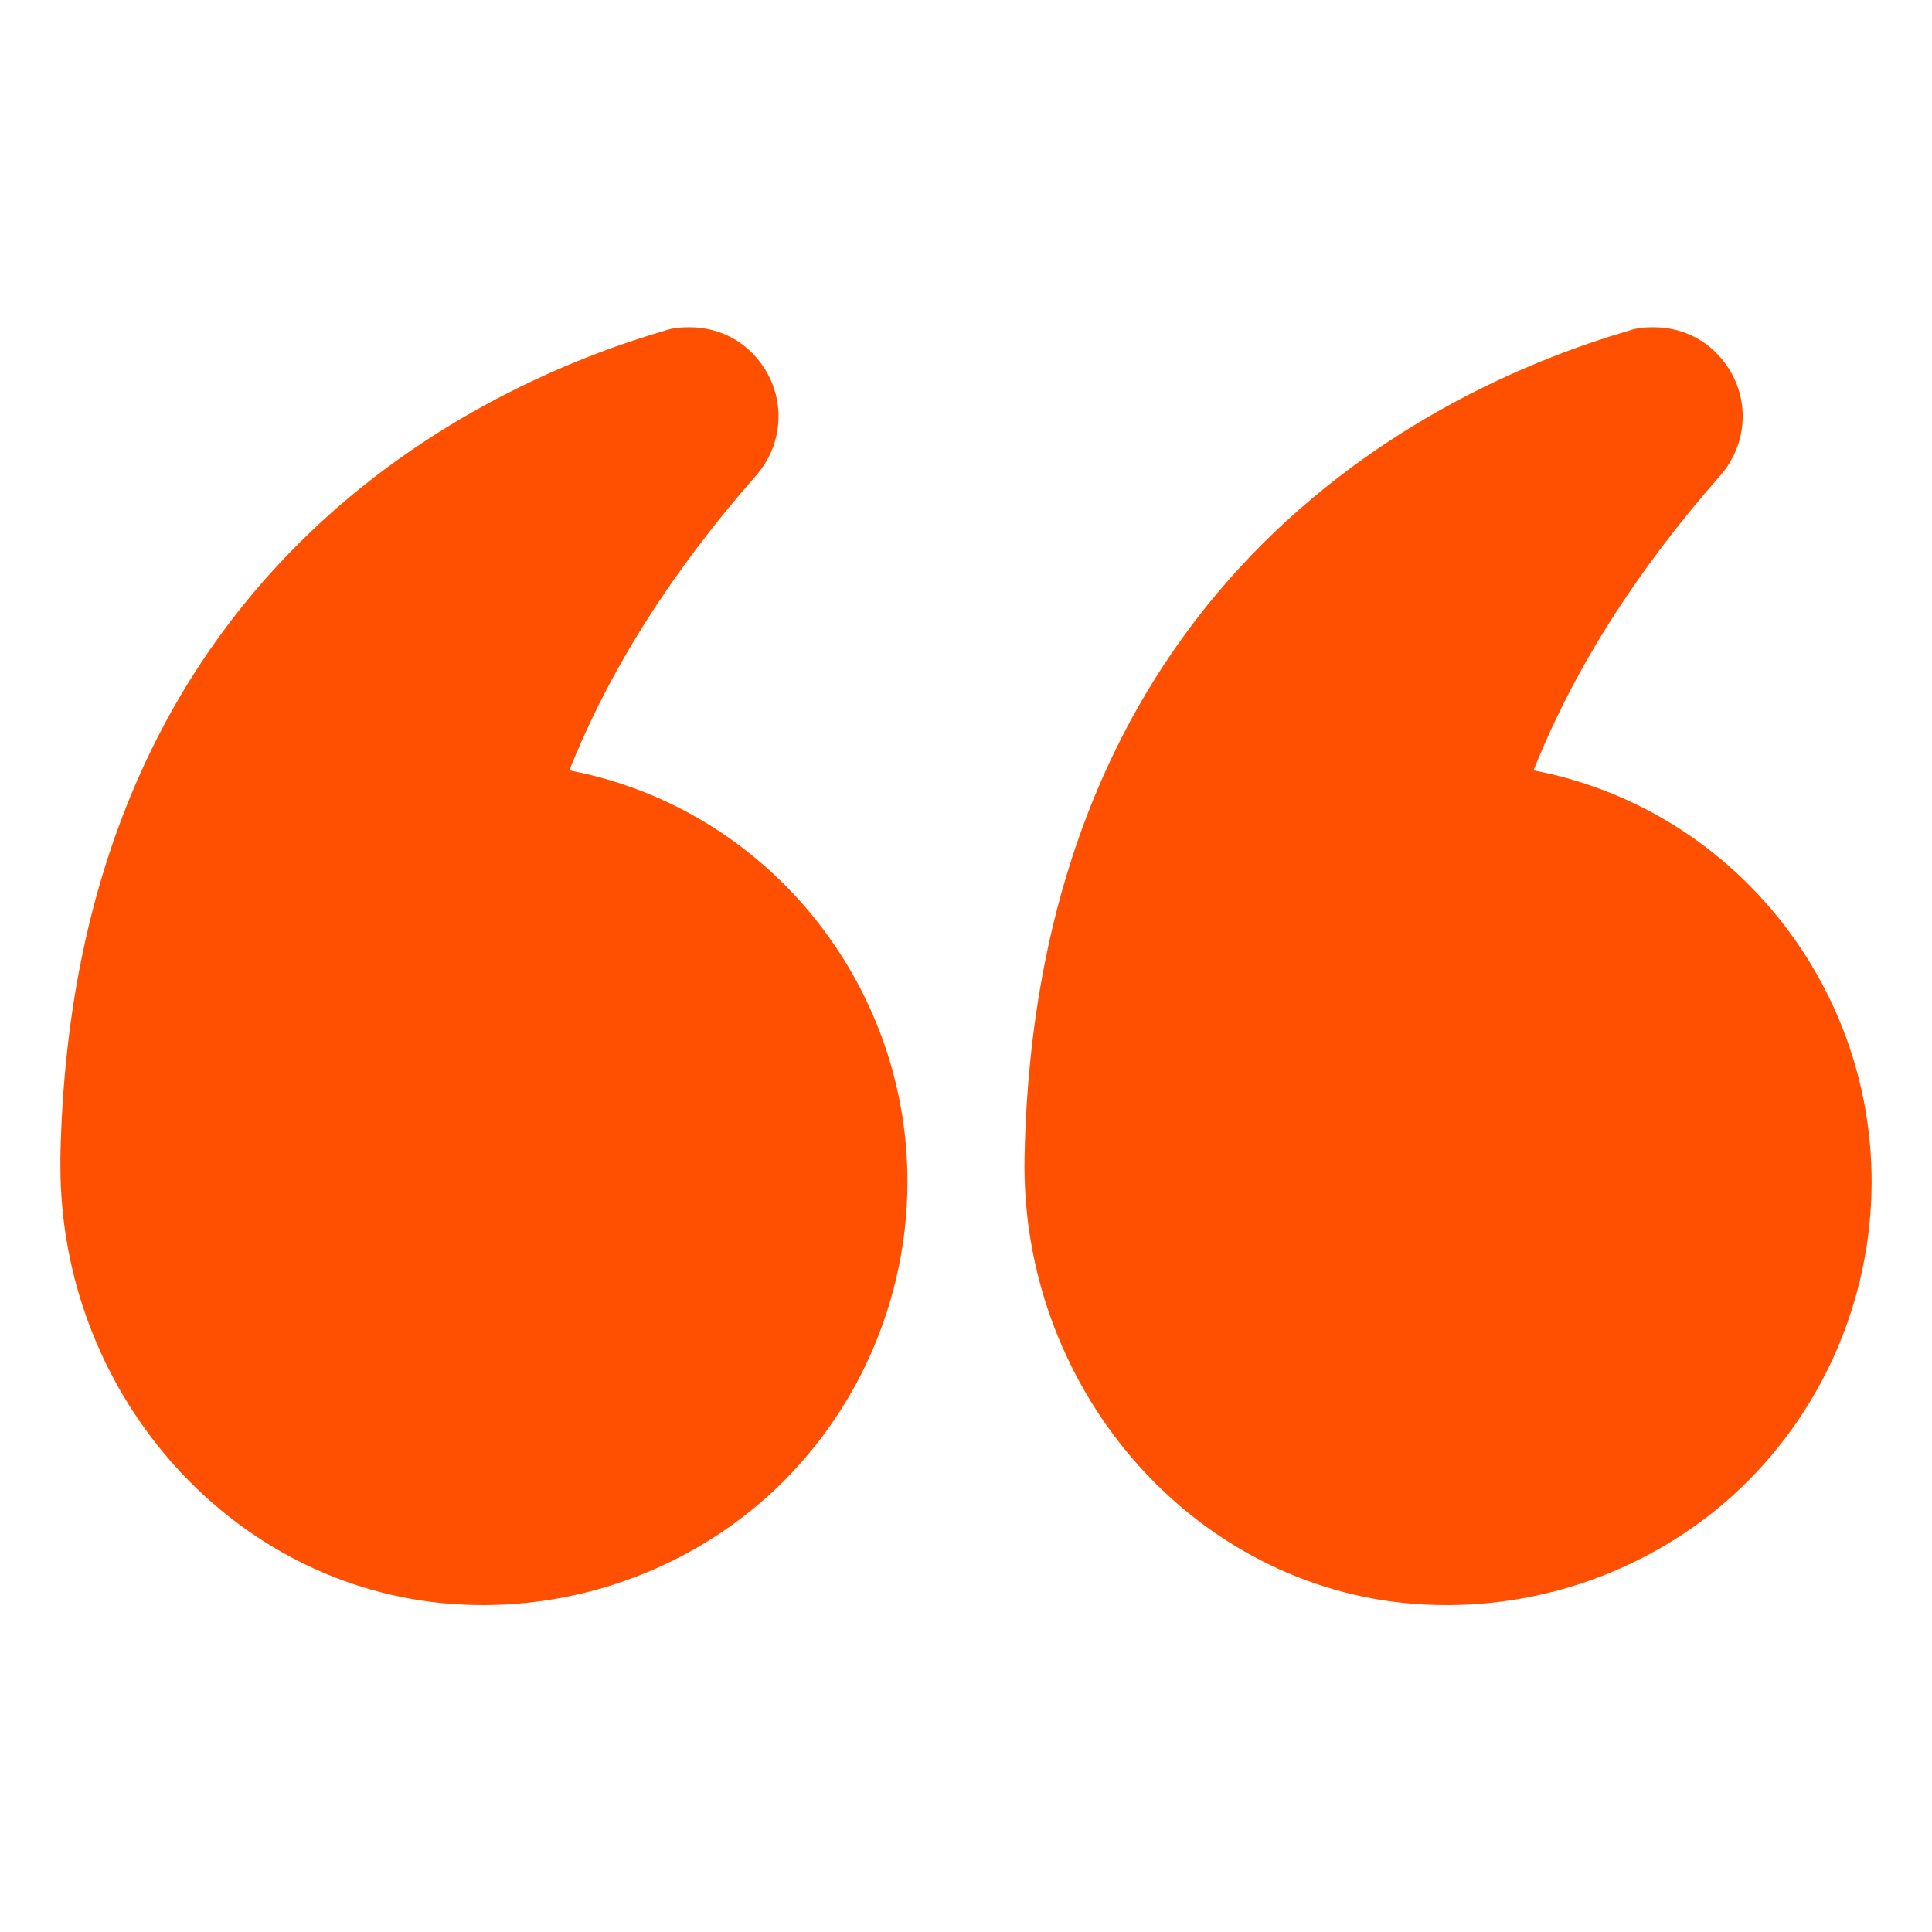 <svg width="72" height="72" viewBox="0 0 72 72" fill="none" xmlns="http://www.w3.org/2000/svg">
<path d="M57.15 28.71C58.635 24.975 60.975 21.285 64.103 17.73C65.093 16.605 65.228 14.985 64.418 13.725C63.787 12.735 62.752 12.195 61.627 12.195C61.312 12.195 60.998 12.217 60.682 12.33C54.068 14.265 38.61 21.128 38.182 43.133C38.025 51.615 44.235 58.905 52.312 59.737C56.79 60.188 61.245 58.725 64.552 55.755C67.86 52.763 69.75 48.487 69.75 44.032C69.75 36.608 64.485 30.105 57.15 28.71Z" fill="#FF4F00"/>
<path d="M16.403 59.737C20.858 60.188 25.313 58.725 28.621 55.755C31.928 52.763 33.818 48.487 33.818 44.032C33.818 36.608 28.553 30.105 21.218 28.71C22.703 24.975 25.043 21.285 28.171 17.73C29.161 16.605 29.296 14.985 28.486 13.725C27.856 12.735 26.821 12.195 25.696 12.195C25.381 12.195 25.066 12.217 24.751 12.33C18.136 14.265 2.678 21.128 2.251 43.133V43.447C2.251 51.795 8.393 58.905 16.403 59.737Z" fill="#FF4F00"/>
</svg>

